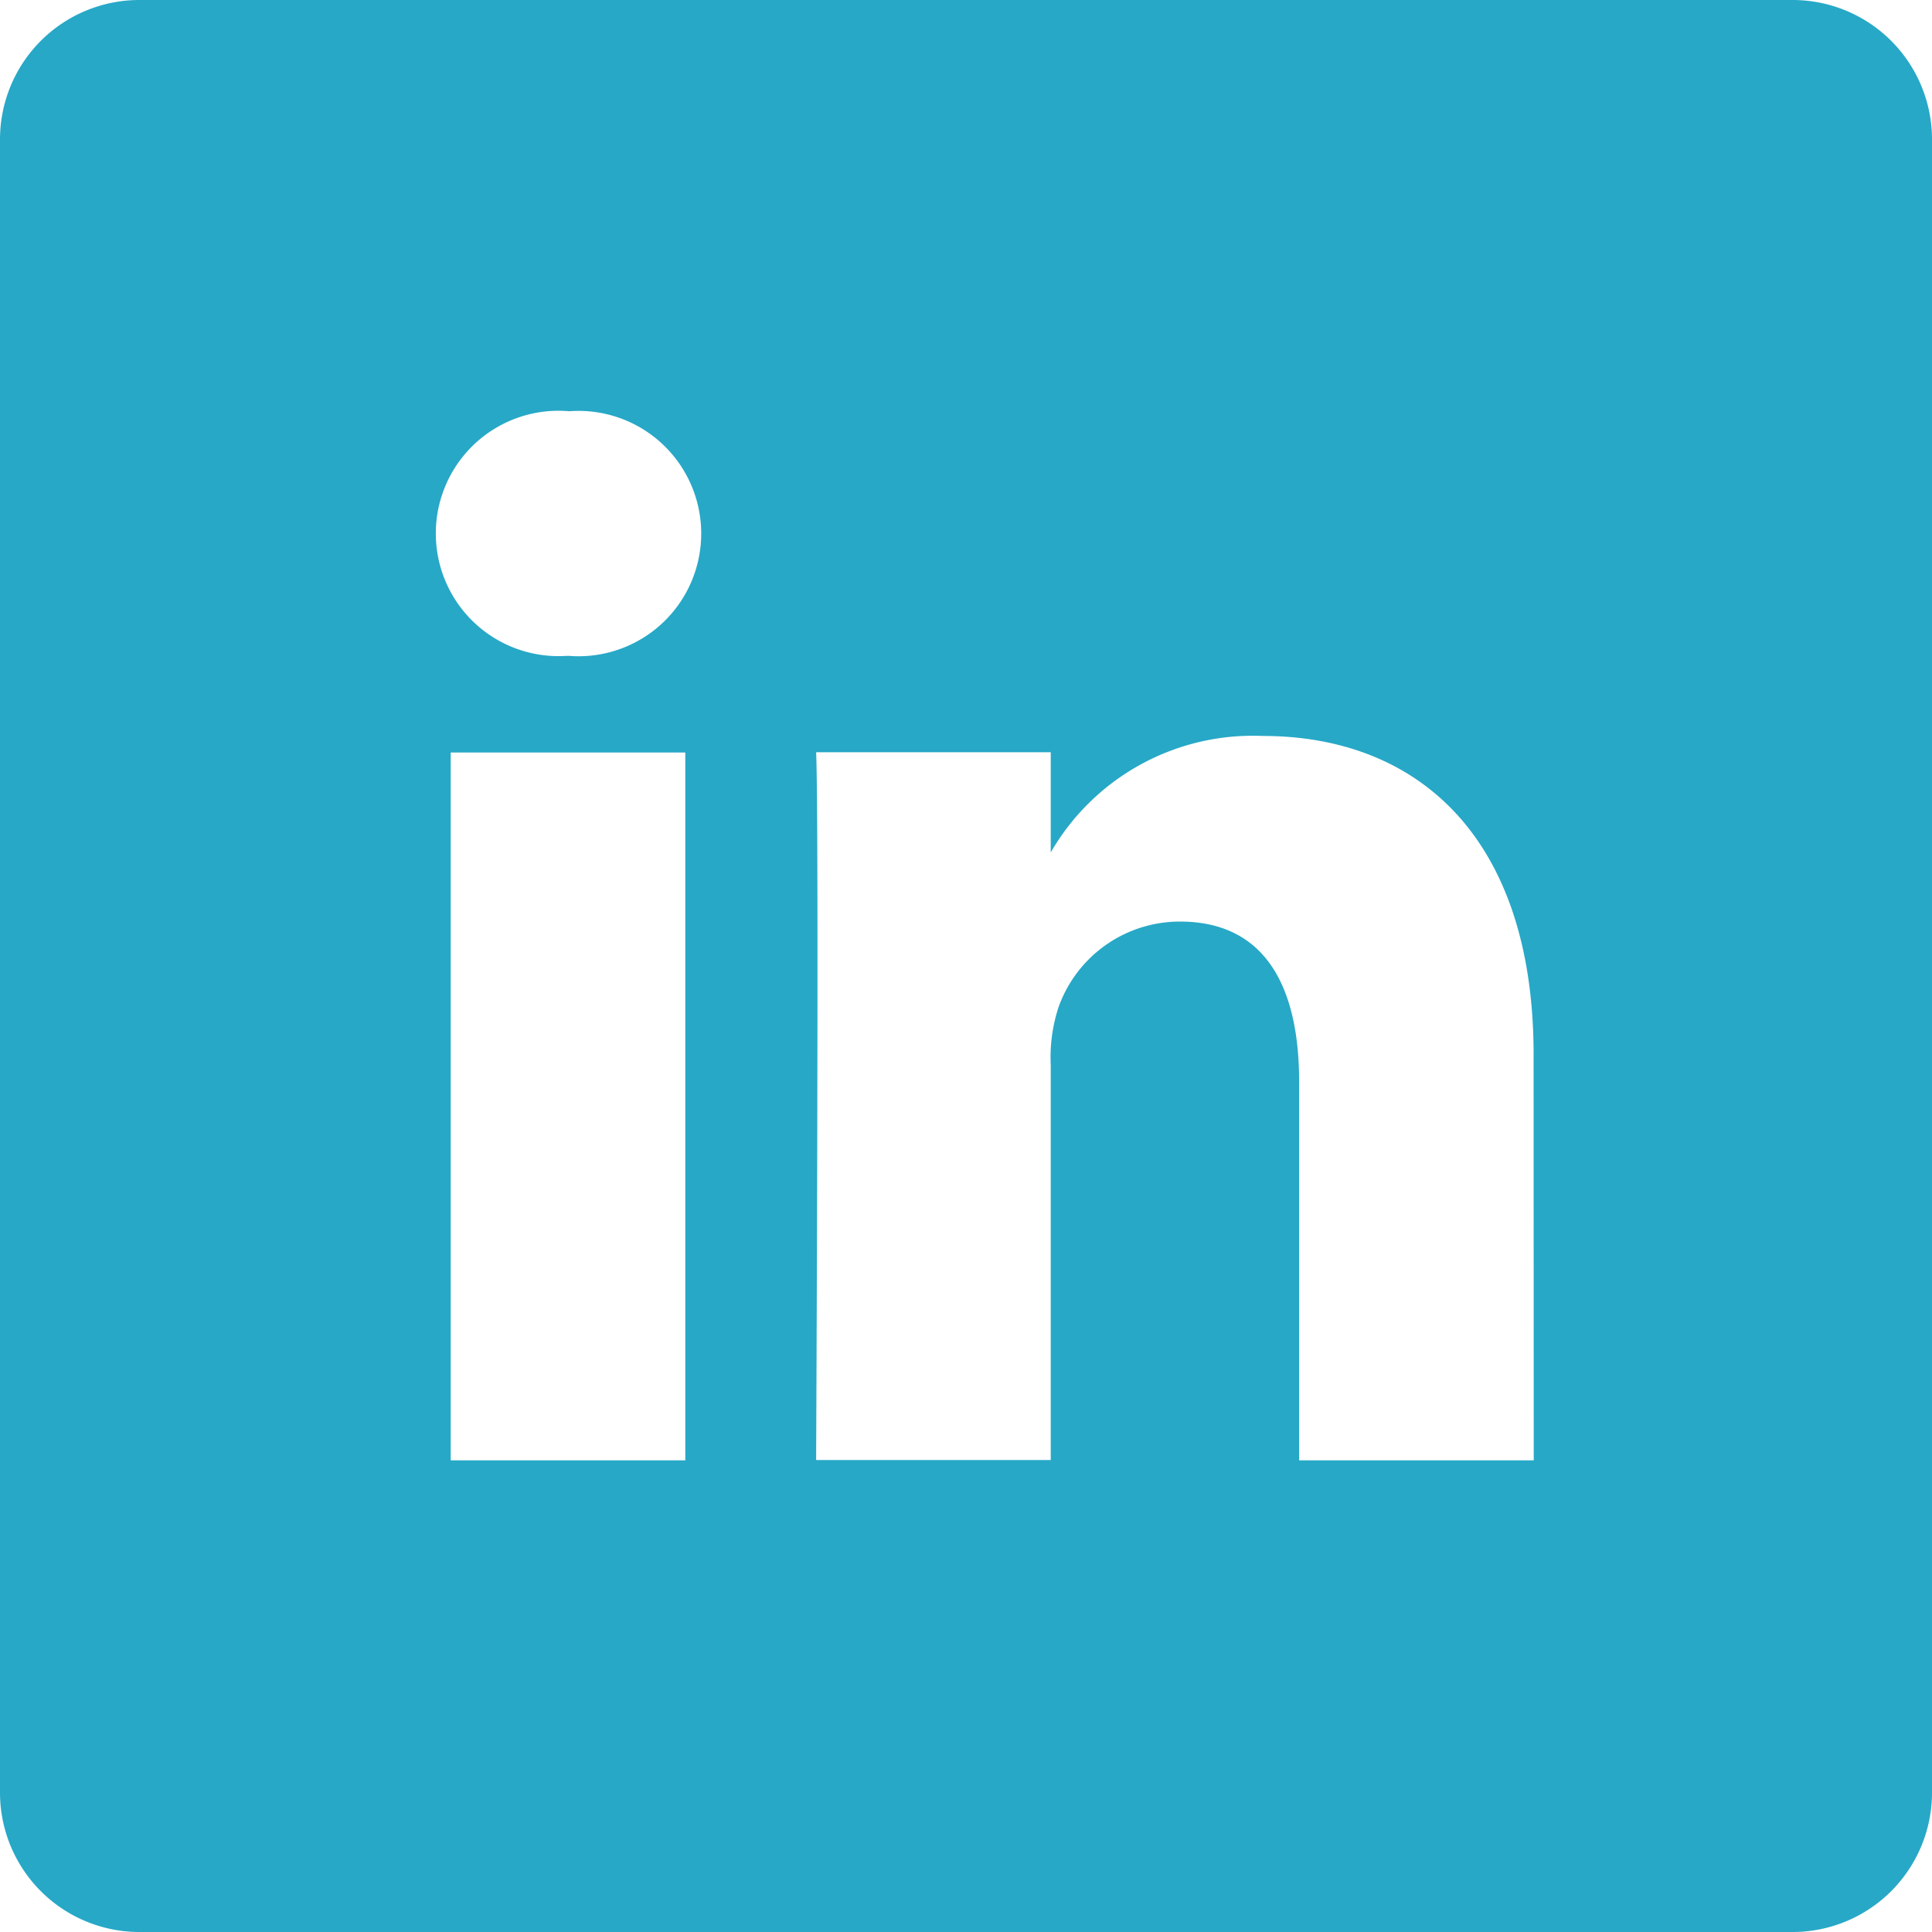 <svg xmlns="http://www.w3.org/2000/svg" width="14" height="14" viewBox="0 0 14 14">
                <path id="LinkedIn_Icon" data-name="LinkedIn Icon" d="M12.99,0H1.01A1.01,1.01,0,0,0,0,1.01V12.99A1.01,1.01,0,0,0,1.01,14H12.99A1.01,1.01,0,0,0,14,12.99V1.01A1.01,1.01,0,0,0,12.99,0ZM4.966,10.582h-1.7V5.453h1.7ZM4.114,4.753H4.1A.889.889,0,1,1,4.125,2.98a.889.889,0,1,1-.011,1.772Zm7,5.829h-1.7V7.838c0-.69-.247-1.16-.864-1.16A.933.933,0,0,0,7.67,7.3a1.167,1.167,0,0,0-.056.416v2.864h-1.7s.022-4.648,0-5.129h1.7v.726A1.692,1.692,0,0,1,9.15,5.333c1.122,0,1.963.733,1.963,2.308Zm0,0" fill="#27a8c7"/>
              </svg>